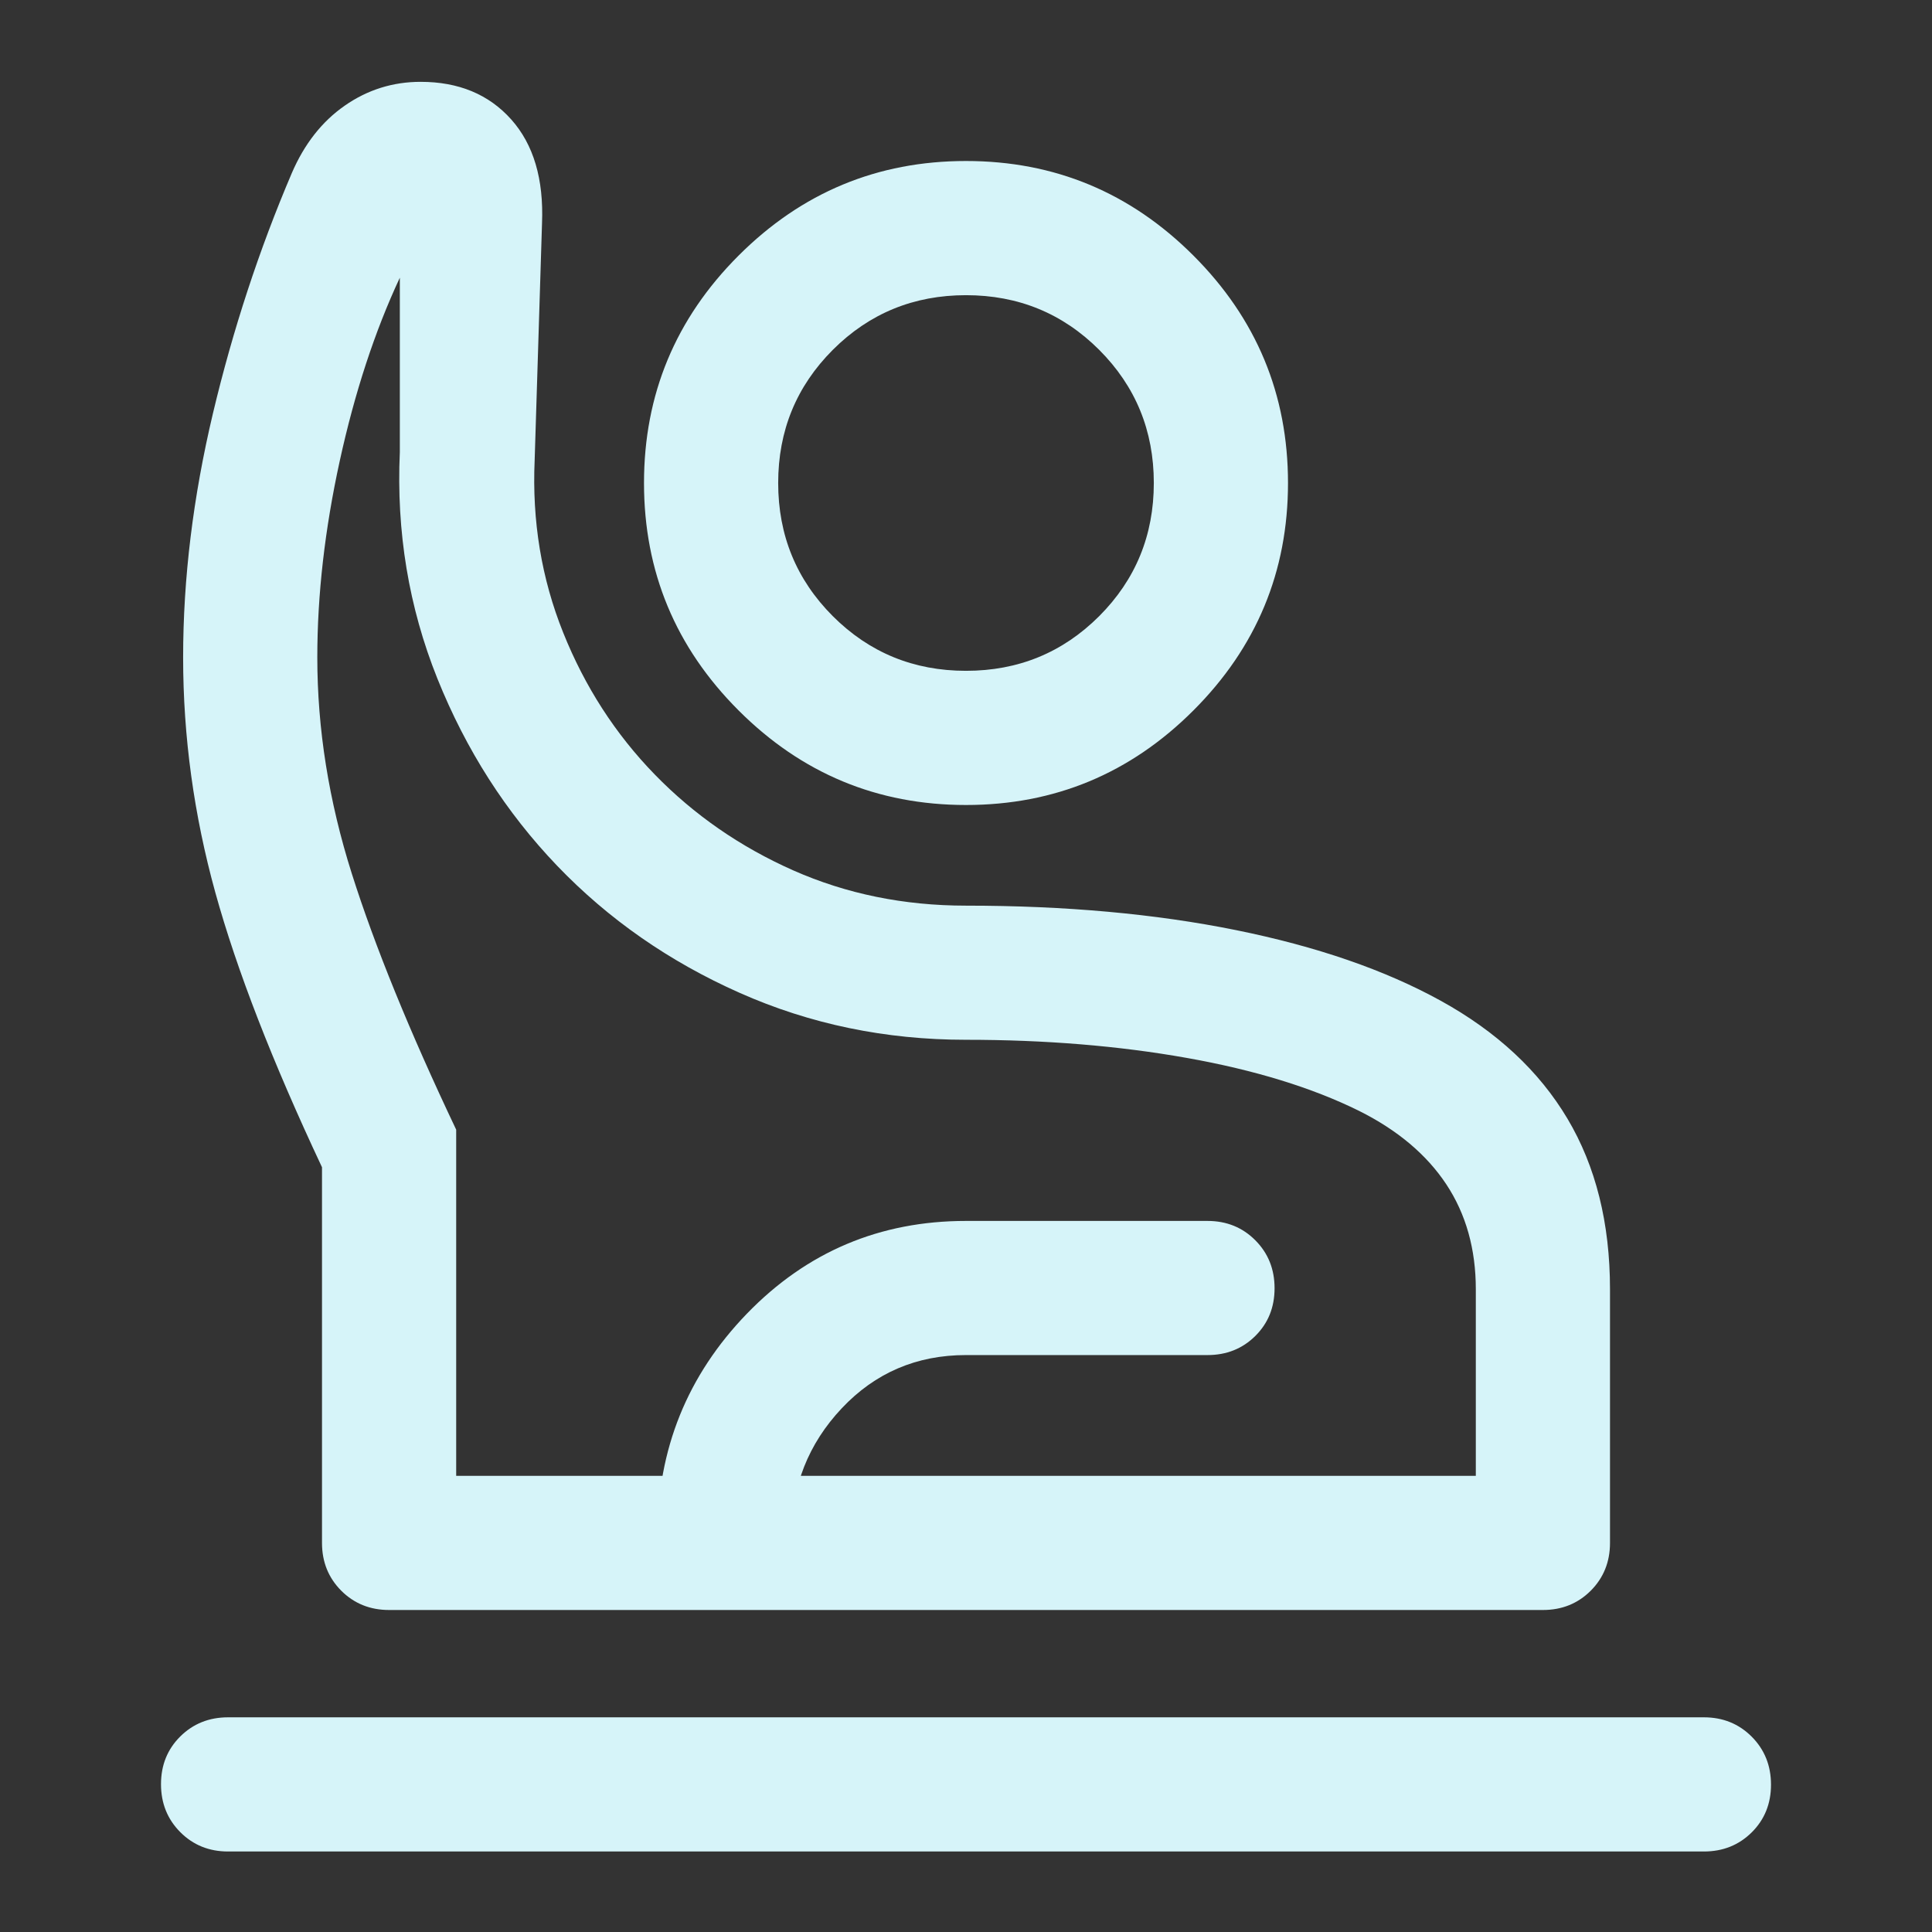 <svg width="42" height="42" viewBox="0 0 42 42" fill="none" xmlns="http://www.w3.org/2000/svg">
<rect x="0" y="0" width="42" height="42" fill="#333333" stroke="none"/>
<mask id="mask0_70_2022" style="mask-type:alpha" maskUnits="userSpaceOnUse" x="0" y="0" width="42" height="42">
<rect width="42" height="42" fill="#D9D9D9"/>
</mask>
<g mask="url(#mask0_70_2022)">
<path d="M4.958 40.25C4.545 40.25 4.199 40.11 3.919 39.829C3.64 39.549 3.5 39.201 3.5 38.786C3.5 38.372 3.64 38.026 3.919 37.749C4.199 37.472 4.545 37.333 4.958 37.333H37.042C37.455 37.333 37.801 37.474 38.081 37.754C38.36 38.035 38.5 38.382 38.5 38.797C38.5 39.211 38.36 39.557 38.081 39.834C37.801 40.111 37.455 40.25 37.042 40.25H4.958ZM8.458 35C8.045 35 7.699 34.86 7.419 34.581C7.14 34.301 7 33.955 7 33.542V25.375C5.921 23.08 5.148 21.09 4.681 19.403C4.215 17.716 3.981 16.013 3.981 14.292C3.981 12.571 4.198 10.801 4.63 8.983C5.063 7.165 5.634 5.425 6.344 3.762C6.616 3.13 6.999 2.642 7.494 2.297C7.989 1.952 8.539 1.779 9.144 1.779C9.97 1.779 10.626 2.051 11.113 2.596C11.599 3.14 11.822 3.894 11.783 4.856L11.623 10.004C11.565 11.326 11.771 12.576 12.243 13.752C12.714 14.928 13.378 15.957 14.233 16.836C15.089 17.716 16.093 18.411 17.246 18.922C18.399 19.432 19.65 19.688 21 19.688C23.158 19.688 25.115 19.865 26.87 20.22C28.625 20.575 30.11 21.087 31.325 21.758C32.54 22.429 33.457 23.282 34.074 24.317C34.691 25.353 35 26.59 35 28.029V33.542C35 33.955 34.86 34.301 34.581 34.581C34.301 34.86 33.955 35 33.542 35H8.458ZM9.917 32.083H32.083V28.029C32.083 27.154 31.869 26.393 31.442 25.747C31.014 25.1 30.382 24.568 29.546 24.15C28.525 23.645 27.276 23.261 25.798 22.998C24.32 22.735 22.721 22.604 21 22.604C19.25 22.604 17.609 22.264 16.078 21.583C14.547 20.903 13.225 19.982 12.111 18.82C10.998 17.658 10.131 16.302 9.508 14.751C8.886 13.2 8.614 11.56 8.692 9.829V6.037C8.147 7.204 7.712 8.531 7.386 10.019C7.061 11.506 6.898 12.931 6.898 14.292C6.898 15.847 7.148 17.415 7.649 18.995C8.15 20.575 8.906 22.429 9.917 24.558V32.083ZM21 17.5C19.075 17.5 17.427 16.815 16.056 15.444C14.685 14.073 14 12.425 14 10.5C14 8.575 14.685 6.927 16.056 5.556C17.427 4.185 19.075 3.5 21 3.5C22.925 3.5 24.573 4.185 25.944 5.556C27.315 6.927 28 8.575 28 10.5C28 12.425 27.315 14.073 25.944 15.444C24.573 16.815 22.925 17.5 21 17.5ZM21 14.583C22.137 14.583 23.102 14.187 23.895 13.395C24.687 12.602 25.083 11.637 25.083 10.5C25.083 9.362 24.687 8.398 23.895 7.605C23.102 6.813 22.137 6.417 21 6.417C19.863 6.417 18.898 6.813 18.105 7.605C17.313 8.398 16.917 9.362 16.917 10.5C16.917 11.637 17.313 12.602 18.105 13.395C18.898 14.187 19.863 14.583 21 14.583ZM14.292 35V33.381C14.292 31.505 14.942 29.896 16.241 28.554C17.541 27.213 19.127 26.542 21 26.542H26.25C26.663 26.542 27.01 26.682 27.289 26.962C27.569 27.243 27.708 27.59 27.708 28.005C27.708 28.42 27.569 28.765 27.289 29.043C27.01 29.32 26.663 29.458 26.25 29.458H21C19.926 29.458 19.025 29.844 18.298 30.616C17.572 31.388 17.208 32.31 17.208 33.381V35H14.292Z" fill="#D6F4F9"/>
</g>
</svg>

